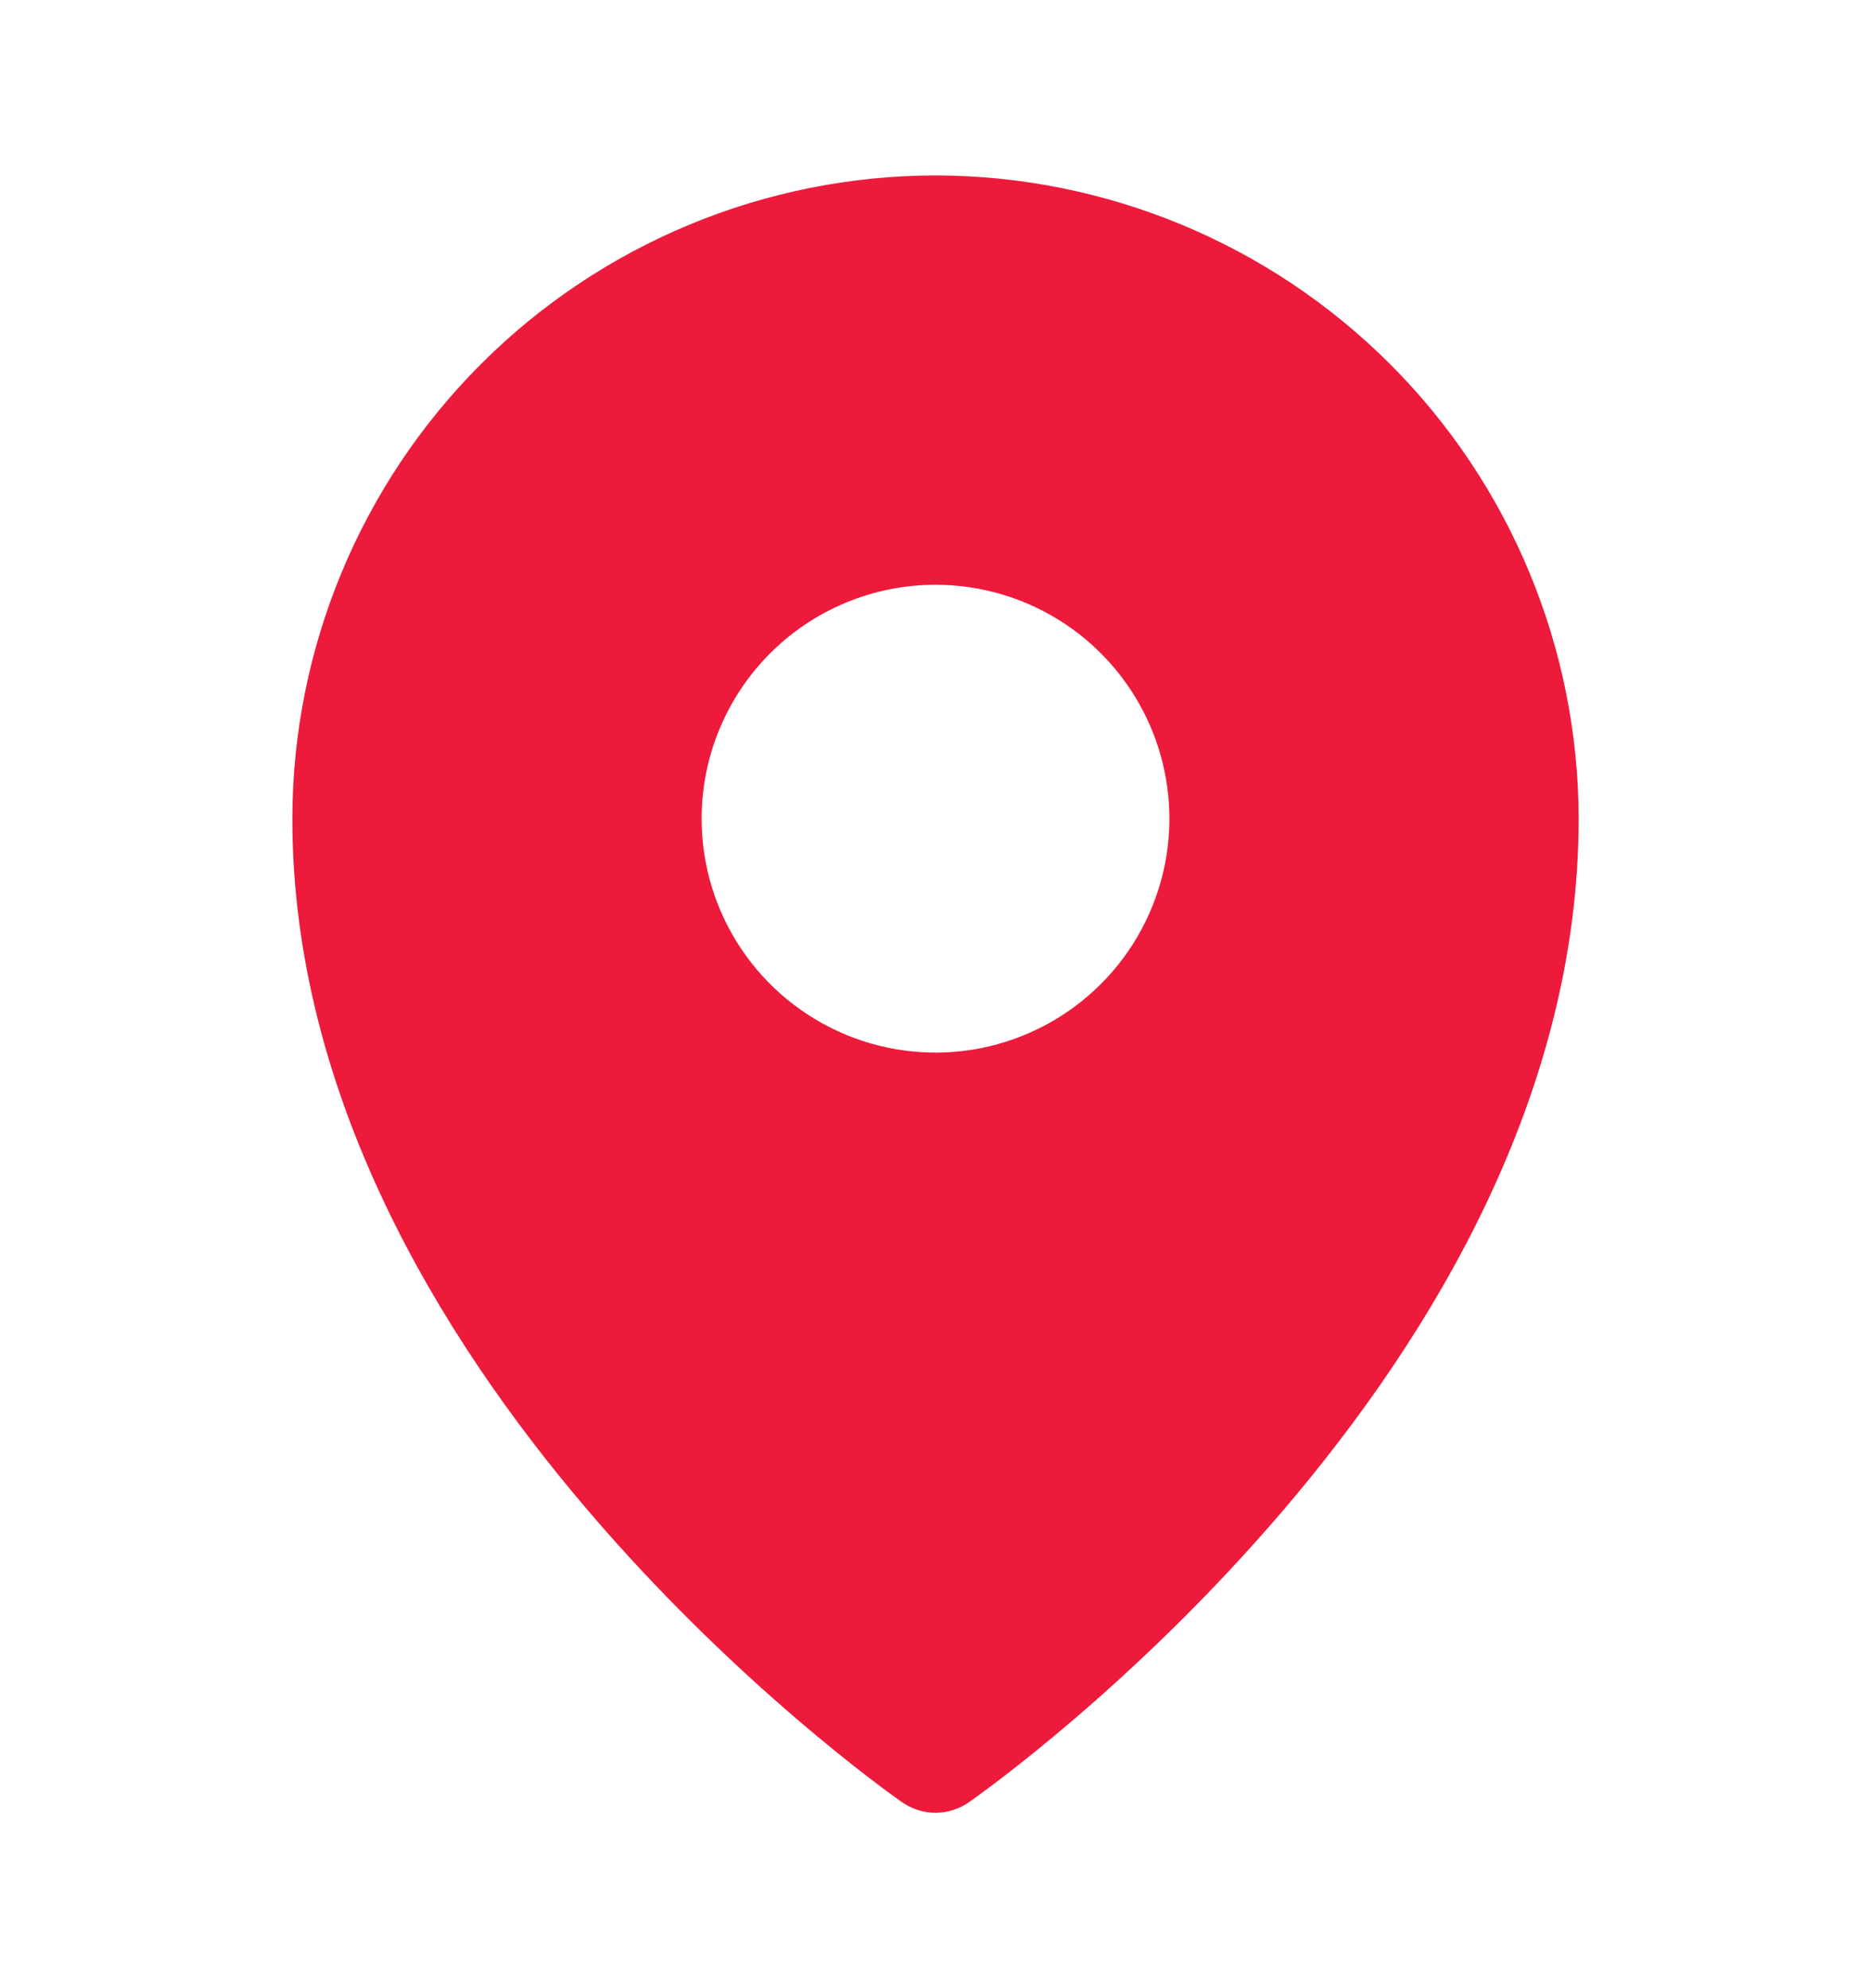 <svg width="16" height="17" viewBox="0 0 16 17" fill="none" xmlns="http://www.w3.org/2000/svg">
<path d="M8 1.5C6.542 1.502 5.144 2.082 4.113 3.113C3.082 4.144 2.502 5.542 2.5 7C2.5 11.706 7.5 15.261 7.713 15.409C7.797 15.468 7.897 15.5 8 15.5C8.103 15.5 8.203 15.468 8.287 15.409C8.5 15.261 13.5 11.706 13.5 7C13.498 5.542 12.918 4.144 11.887 3.113C10.856 2.082 9.458 1.502 8 1.5ZM8 5C8.396 5 8.782 5.117 9.111 5.337C9.44 5.557 9.696 5.869 9.848 6.235C9.999 6.6 10.039 7.002 9.962 7.39C9.884 7.778 9.694 8.135 9.414 8.414C9.135 8.694 8.778 8.884 8.39 8.962C8.002 9.039 7.6 8.999 7.235 8.848C6.869 8.696 6.557 8.44 6.337 8.111C6.117 7.782 6 7.396 6 7C6 6.47 6.211 5.961 6.586 5.586C6.961 5.211 7.47 5 8 5Z" fill="#ED1A3B"/>
</svg>

